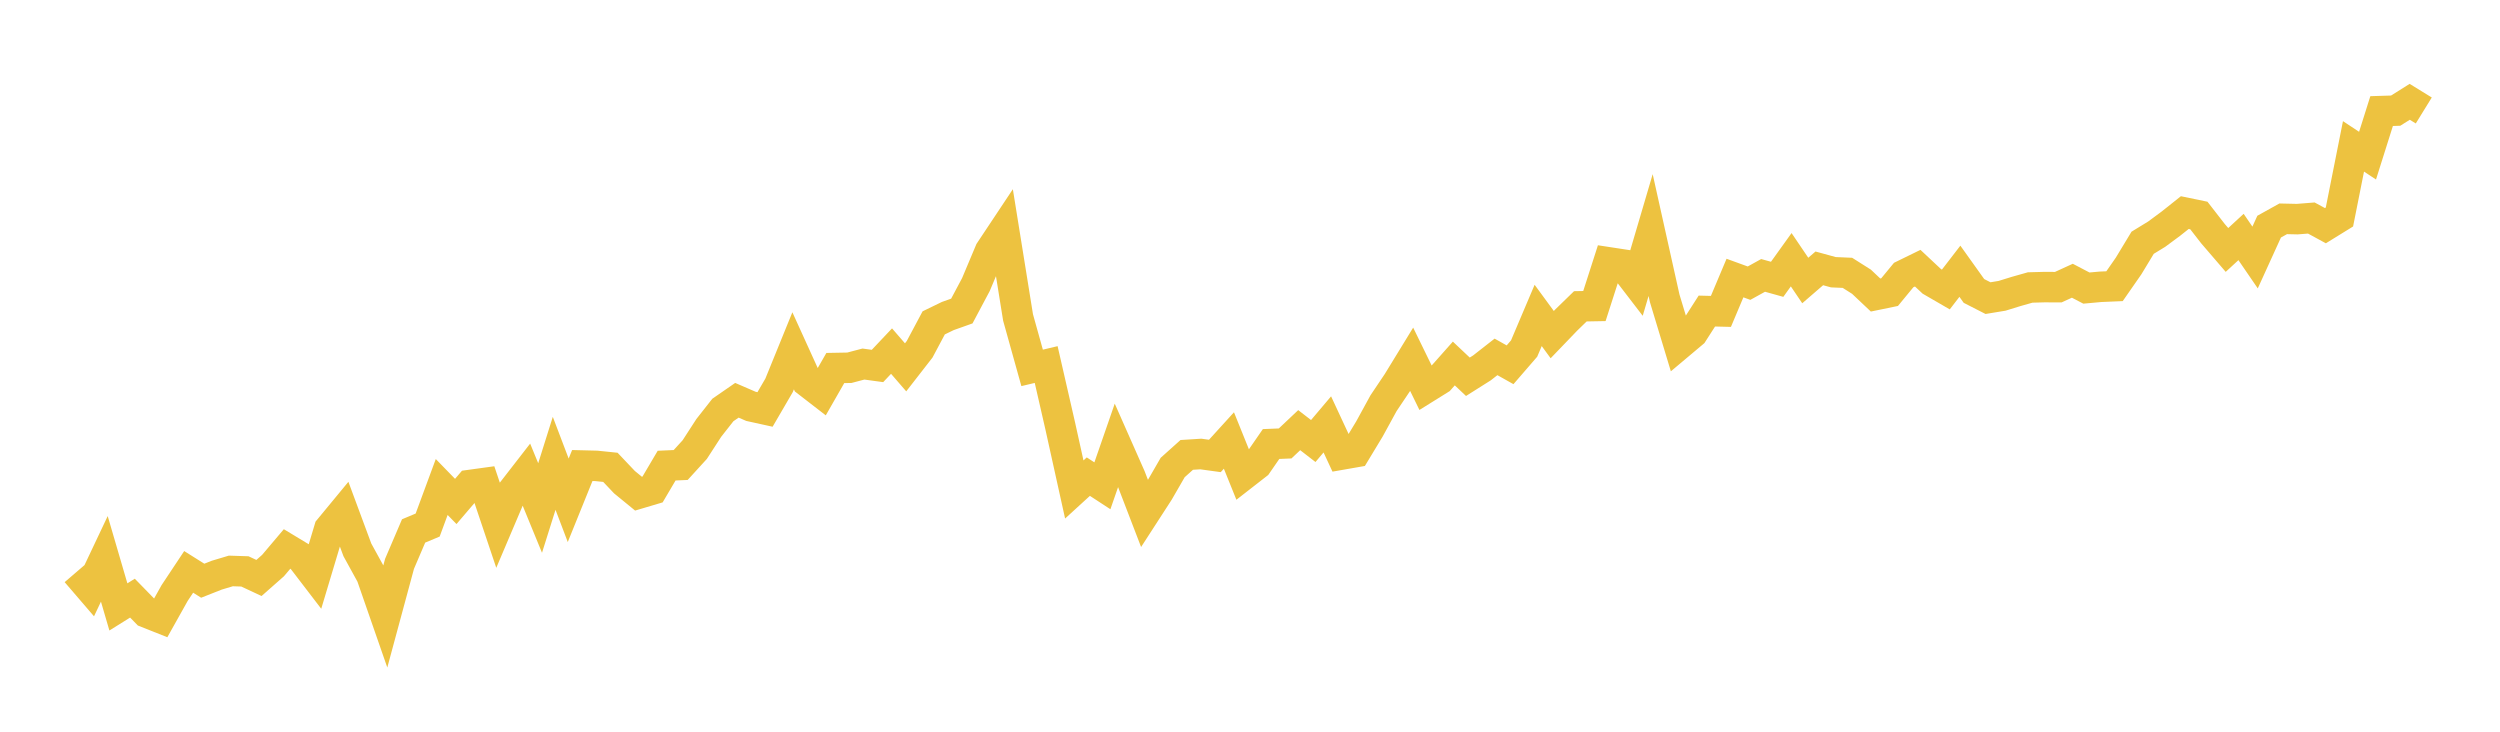 <svg width="164" height="48" xmlns="http://www.w3.org/2000/svg" xmlns:xlink="http://www.w3.org/1999/xlink"><path fill="none" stroke="rgb(237,194,64)" stroke-width="2" d="M5,37.537L5.922,38.61L6.844,36.661L7.766,39.814L8.689,39.238L9.611,40.183L10.533,40.55L11.455,38.904L12.377,37.515L13.299,38.095L14.222,37.73L15.144,37.454L16.066,37.484L16.988,37.915L17.91,37.102L18.832,36.012L19.754,36.569L20.677,37.774L21.599,34.699L22.521,33.582L23.443,36.069L24.365,37.748L25.287,40.4L26.21,36.985L27.132,34.83L28.054,34.444L28.976,31.947L29.898,32.895L30.82,31.817L31.743,31.69L32.665,34.435L33.587,32.266L34.509,31.078L35.431,33.325L36.353,30.394L37.275,32.82L38.198,30.539L39.12,30.562L40.042,30.657L40.964,31.63L41.886,32.384L42.808,32.11L43.731,30.545L44.653,30.504L45.575,29.493L46.497,28.07L47.419,26.896L48.341,26.258L49.263,26.657L50.186,26.86L51.108,25.277L52.03,23.012L52.952,25.04L53.874,25.753L54.796,24.142L55.719,24.125L56.641,23.882L57.563,24.008L58.485,23.032L59.407,24.097L60.329,22.911L61.251,21.18L62.174,20.732L63.096,20.404L64.018,18.671L64.94,16.48L65.862,15.093L66.784,20.824L67.707,24.133L68.629,23.914L69.551,27.941L70.473,32.11L71.395,31.267L72.317,31.869L73.24,29.206L74.162,31.291L75.084,33.69L76.006,32.265L76.928,30.668L77.85,29.841L78.772,29.783L79.695,29.91L80.617,28.896L81.539,31.181L82.461,30.463L83.383,29.128L84.305,29.09L85.228,28.218L86.15,28.931L87.072,27.84L87.994,29.822L88.916,29.661L89.838,28.135L90.76,26.45L91.683,25.075L92.605,23.569L93.527,25.459L94.449,24.885L95.371,23.845L96.293,24.716L97.216,24.133L98.138,23.412L99.06,23.93L99.982,22.864L100.904,20.692L101.826,21.951L102.749,20.991L103.671,20.094L104.593,20.077L105.515,17.207L106.437,17.348L107.359,18.549L108.281,15.421L109.204,19.568L110.126,22.617L111.048,21.842L111.97,20.405L112.892,20.428L113.814,18.24L114.737,18.576L115.659,18.066L116.581,18.323L117.503,17.038L118.425,18.401L119.347,17.605L120.269,17.858L121.192,17.898L122.114,18.482L123.036,19.353L123.958,19.163L124.88,18.043L125.802,17.592L126.725,18.457L127.647,18.991L128.569,17.794L129.491,19.086L130.413,19.557L131.335,19.405L132.257,19.12L133.18,18.859L134.102,18.834L135.024,18.838L135.946,18.416L136.868,18.898L137.79,18.814L138.713,18.775L139.635,17.449L140.557,15.925L141.479,15.361L142.401,14.679L143.323,13.946L144.246,14.137L145.168,15.324L146.09,16.397L147.012,15.546L147.934,16.892L148.856,14.867L149.778,14.354L150.701,14.375L151.623,14.302L152.545,14.804L153.467,14.235L154.389,9.602L155.311,10.211L156.234,7.287L157.156,7.258L158.078,6.679L159,7.247"></path></svg>
